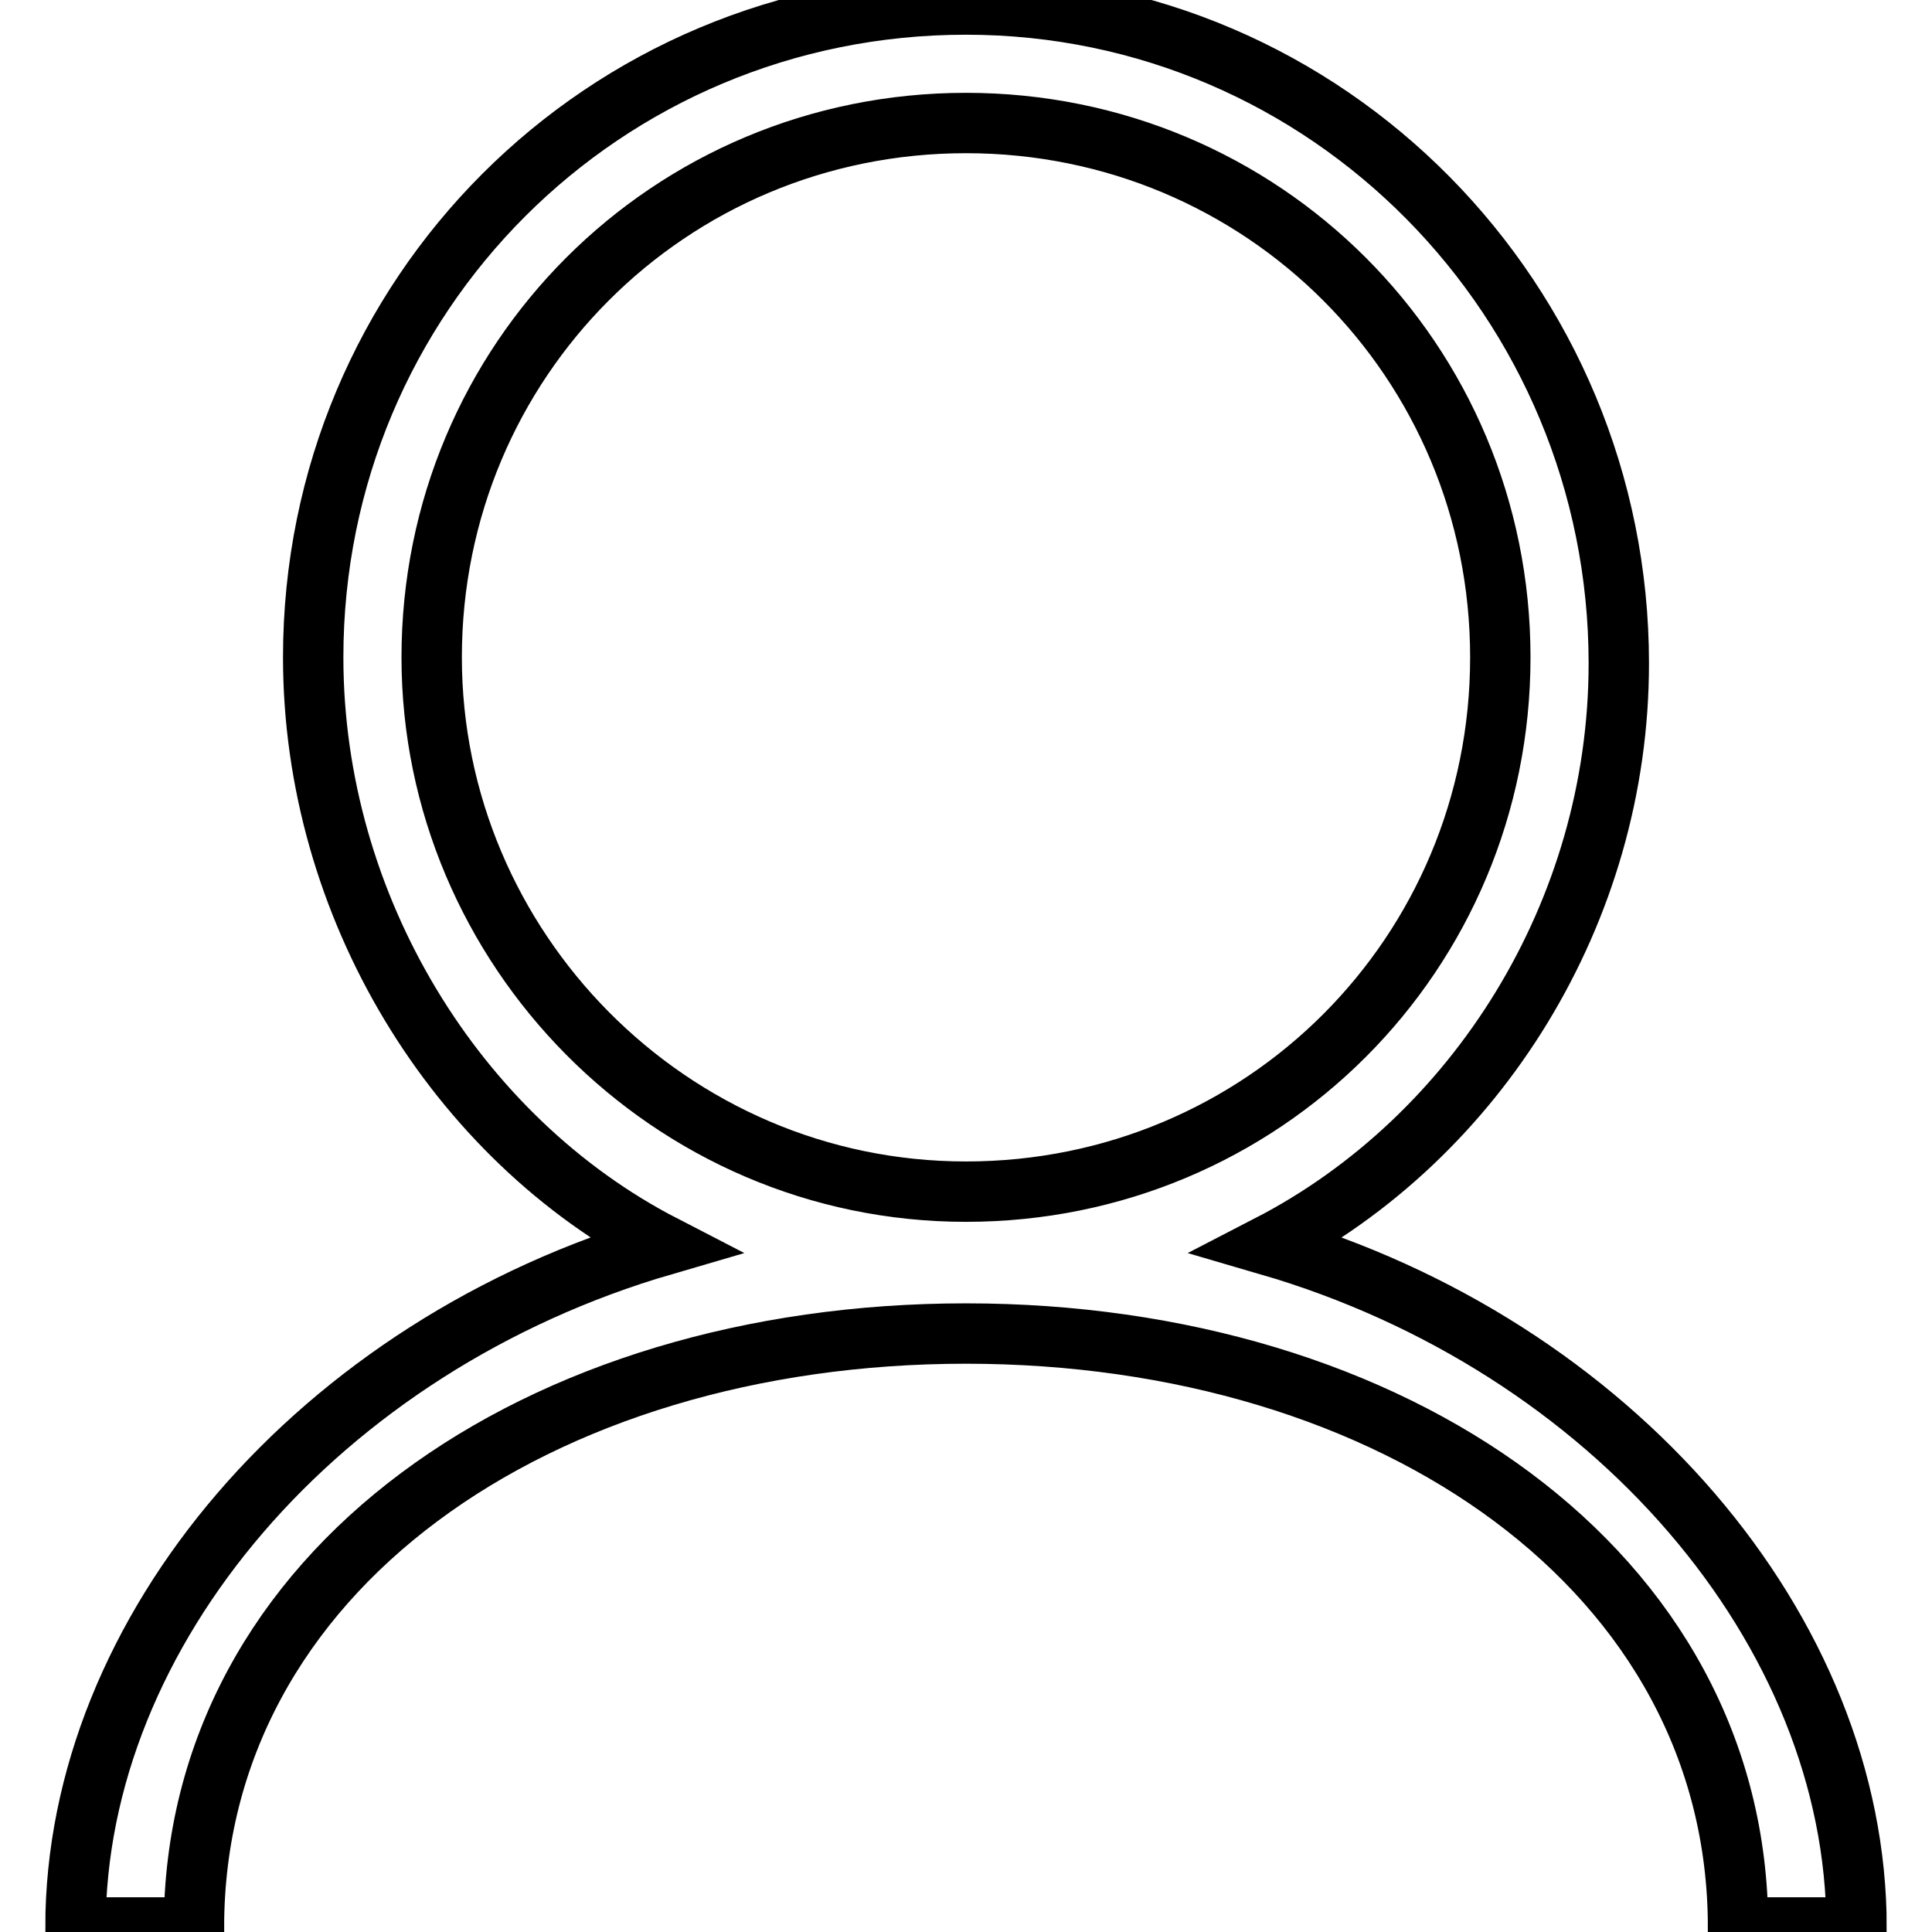 <?xml version="1.0" encoding="utf-8"?>
<!-- Svg Vector Icons : http://www.onlinewebfonts.com/icon -->
<!DOCTYPE svg PUBLIC "-//W3C//DTD SVG 1.1//EN" "http://www.w3.org/Graphics/SVG/1.1/DTD/svg11.dtd">
<svg version="1.1" xmlns="http://www.w3.org/2000/svg" xmlns:xlink="http://www.w3.org/1999/xlink" x="0px" y="0px" viewBox="0 0 256 256" enable-background="new 0 0 256 256" xml:space="preserve">
<g> <path stroke-width="8" fill-opacity="0" stroke="#000000"  d="M168.1,165c27.5-14.2,46.4-44.1,46.4-77.1c0-48-38.5-87.3-86.5-87.3c-48,0-86.5,38.5-86.5,86.5 c0,33,18.9,63.7,46.4,77.9C42.3,178.3,10,216.1,10,255.4h15.7c0-47.2,45.6-78.7,102.3-78.7c56.6,0,102.3,31.5,102.3,78.7H246 C246,216.1,213.7,178.3,168.1,165L168.1,165z M57.2,87.1c0-39.3,31.5-70.8,70.8-70.8s70.8,31.5,70.8,70.8 c0,39.3-31.5,70.8-70.8,70.8S57.2,125.6,57.2,87.1z"/></g>
</svg>